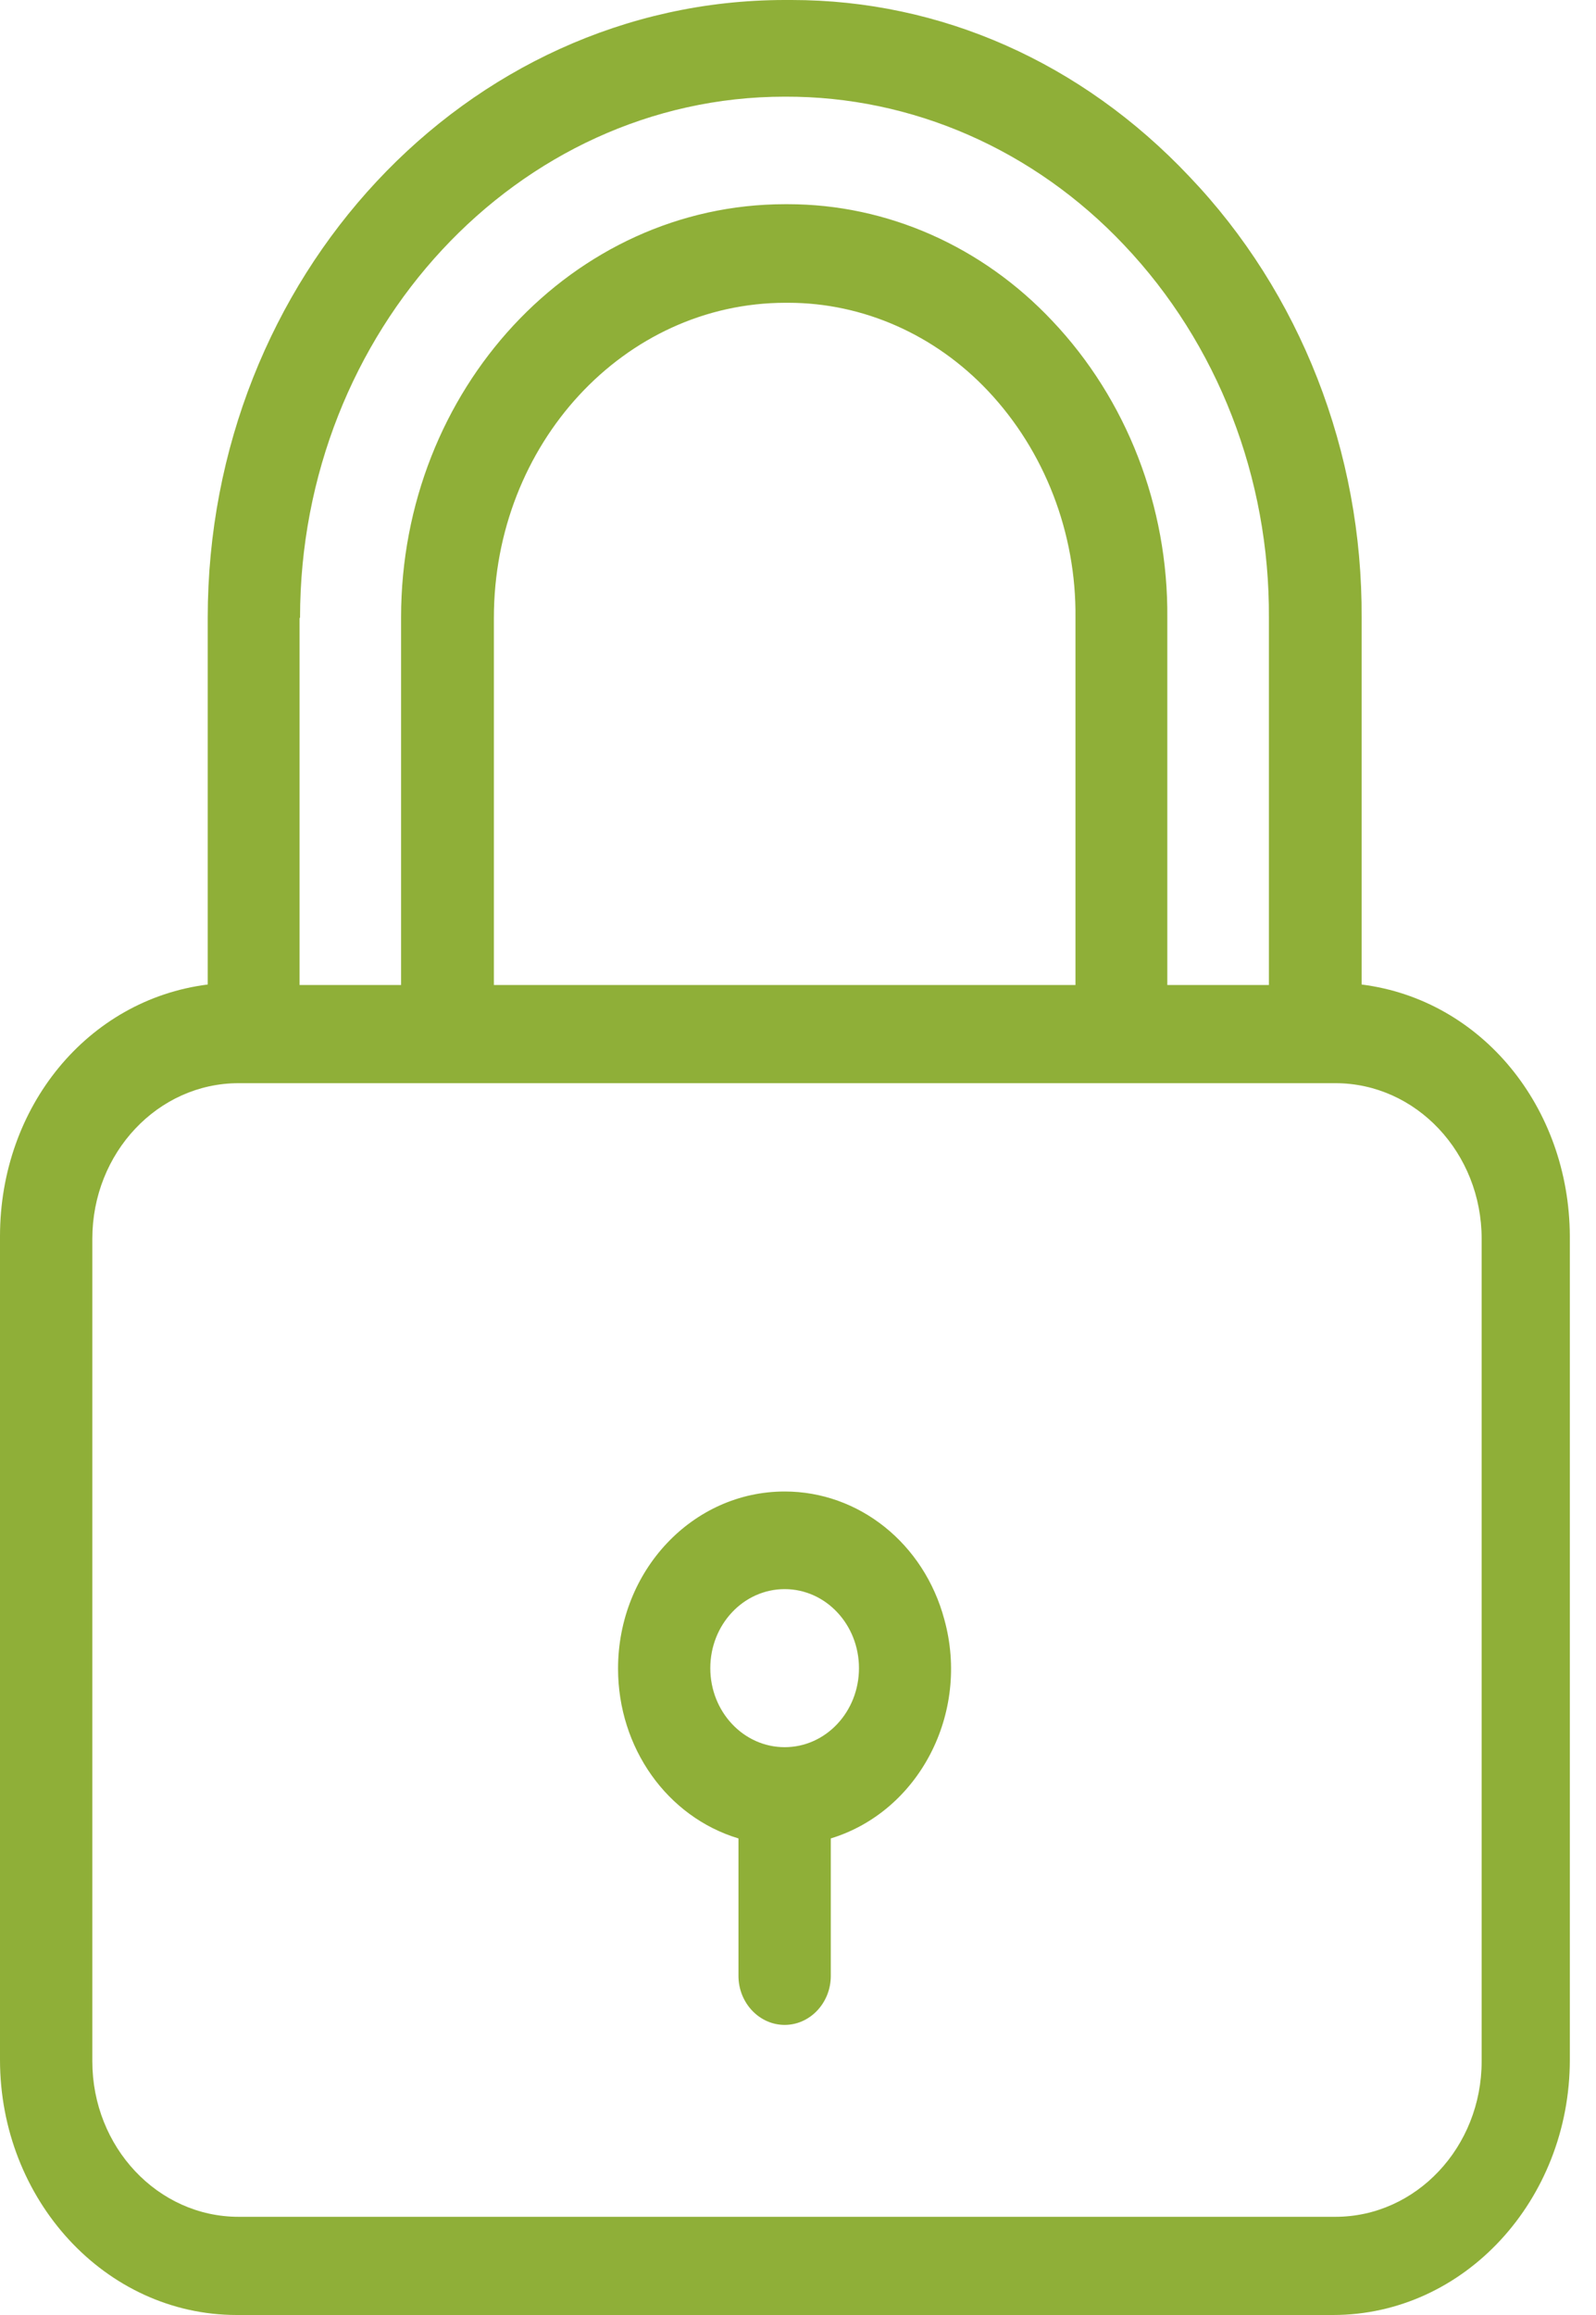 <?xml version="1.0" encoding="UTF-8"?> <svg xmlns="http://www.w3.org/2000/svg" width="20" height="29" viewBox="0 0 20 29" fill="none"><path d="M17.063 12.333V7.74C17.075 5.662 16.294 3.664 14.9 2.207C13.552 0.781 11.788 0 9.92 0C9.891 0 9.856 0 9.827 0C5.842 0.006 2.603 3.474 2.603 7.74V12.333C1.099 12.523 0 13.864 0 15.487V25.803C0 27.555 1.319 29 2.967 29H16.705C18.353 29 19.672 27.555 19.672 25.803V15.487C19.666 13.87 18.567 12.523 17.063 12.333ZM3.754 7.74H3.76C3.76 4.15 6.484 1.211 9.833 1.211H9.839C11.43 1.205 12.957 1.875 14.085 3.068C15.259 4.304 15.912 5.988 15.901 7.74V12.339H14.628V7.74C14.64 6.345 14.119 5.004 13.188 4.021C12.309 3.086 11.117 2.558 9.874 2.558H9.839C7.178 2.558 5.026 4.881 5.026 7.734V12.339H3.754V7.74ZM13.477 7.74V12.339H6.189V7.74C6.189 5.564 7.82 3.793 9.845 3.793H9.879C10.816 3.793 11.719 4.193 12.384 4.9C13.09 5.65 13.489 6.677 13.477 7.74ZM18.567 25.822C18.567 26.897 17.746 27.77 16.734 27.77H2.99C1.978 27.77 1.157 26.897 1.157 25.822V15.518C1.157 14.442 1.978 13.569 2.99 13.569H16.734C17.746 13.569 18.567 14.442 18.567 15.518V25.822Z" fill="#8faf38"></path><path d="M11.834 20.288C11.579 19.335 10.764 18.684 9.833 18.684C8.682 18.684 7.745 19.673 7.745 20.903C7.745 21.893 8.358 22.76 9.254 23.03V24.752C9.254 25.09 9.515 25.366 9.833 25.366C10.151 25.366 10.411 25.09 10.411 24.752V23.03C11.516 22.692 12.158 21.462 11.834 20.288ZM9.833 21.887C9.318 21.887 8.901 21.444 8.901 20.897C8.901 20.35 9.318 19.907 9.833 19.907C10.348 19.907 10.764 20.35 10.764 20.897C10.764 21.444 10.348 21.887 9.833 21.887Z" fill="#8faf38"></path></svg> 